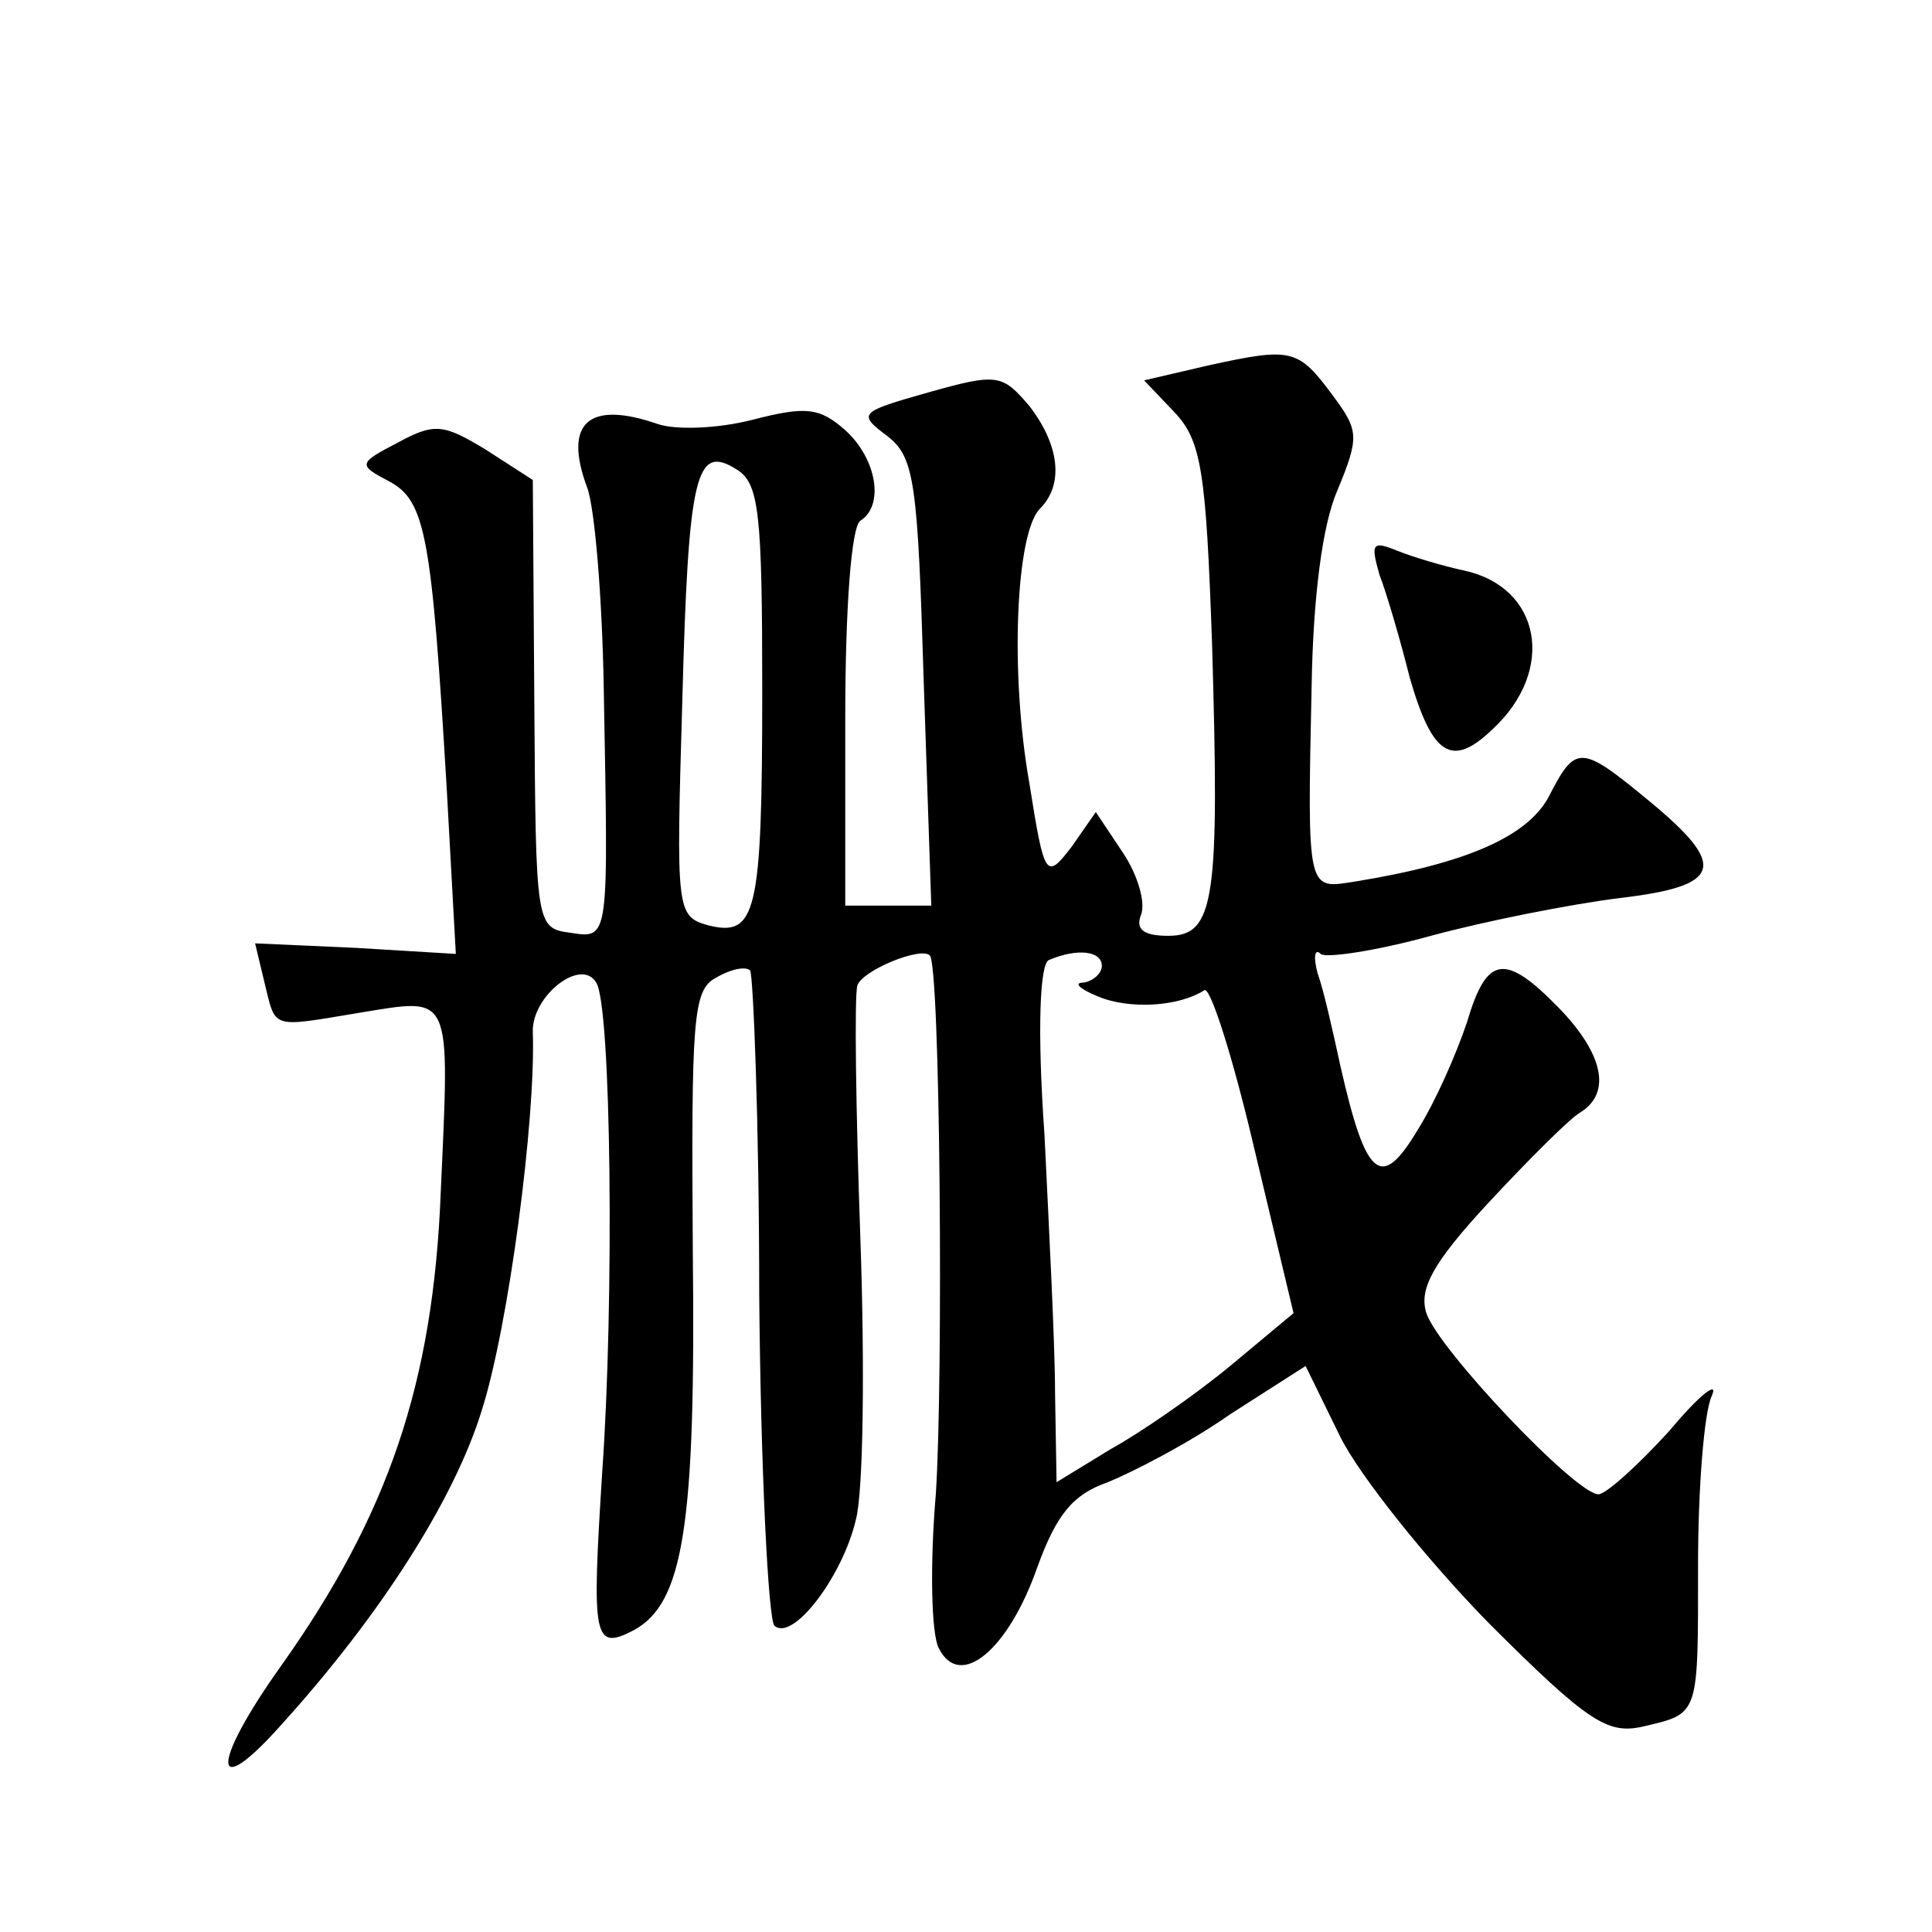 <?xml version="1.0" standalone="no"?>
<!DOCTYPE svg PUBLIC "-//W3C//DTD SVG 20010904//EN"
 "http://www.w3.org/TR/2001/REC-SVG-20010904/DTD/svg10.dtd">
<svg version="1.0" xmlns="http://www.w3.org/2000/svg"
 width="128pt" height="128pt" viewBox="0 0 128 128"
 preserveAspectRatio="xMidYMid meet">
<g transform="translate(0,128) scale(0.1,-0.1)"
fill="#0" stroke="none">
<path d="M801 1038 l-43 -10 20 -21 c18 -19 21 -39 25 -153 5 -170 2 -194 -29 -194
-16 0 -22 4 -18 14 3 8 -2 26 -12 41 l-18 27 -16 -23 c-17 -22 -18 -21 -28 42 -13
73 -9 166 7 182 16 16 13 42 -7 68 -18 21 -21 22 -67 9 -46 -13 -47 -14 -27 -29
18 -14 20 -31 24 -163 l5 -148 -29 0 -28 0 0 124 c0 73 4 127 10 131 16 10 11 41
-10 60 -17 15 -26 16 -61 7 -23 -6 -51 -7 -63 -3 -46 16 -63 1 -47 -42 5 -13 10
-73 11 -133 3 -167 4 -166 -22 -162 -23 3 -23 5 -24 152 l-1 148 -31 20 c-28 17
-34 18 -58 5 -27 -14 -27 -15 -6 -26 24 -13 28 -36 38 -204 l6 -109 -66 4 -67 3
6 -25 c8 -32 3 -31 63 -21 62 10 60 15 54 -119 -5 -127 -35 -214 -106 -314 -47
-66 -46 -91 1 -38 66 73 114 149 132 207 18 56 36 194 34 251 -1 24 32 50 42 33
10 -15 12 -211 4 -324 -7 -111 -6 -119 21 -105 33 18 41 70 39 251 -1 153 0 173
15 181 10 6 20 8 23 5 2 -3 6 -100 6 -215 1 -116 6 -214 10 -219 12 -11 45 32 54
70 5 18 6 102 3 187 -3 85 -4 160 -2 167 3 10 42 26 48 20 7 -6 9 -282 4 -357 -4
-47 -3 -93 2 -102 14 -28 46 -1 65 53 13 36 24 49 47 57 17 7 54 26 81 45 l50 32
23 -47 c13 -26 57 -81 98 -123 66 -66 79 -74 102 -69 38 9 37 6 37 107 0 51 4 101
9 112 5 11 -8 1 -28 -23 -21 -23 -42 -42 -47 -42 -15 0 -106 96 -114 120 -5 16
4 33 41 73 27 29 54 56 61 60 21 13 15 39 -14 69 -36 37 -48 35 -61 -9 -7 -21 -21
-53 -33 -72 -24 -40 -34 -32 -51 43 -5 23 -11 50 -15 61 -3 11 -2 17 2 13 3 -3
37 2 73 12 37 10 93 21 125 25 68 8 72 21 20 64 -46 38 -49 38 -67 3 -14 -26 -54
-44 -128 -56 -32 -5 -32 -9 -29 130 1 58 7 106 17 129 15 36 14 40 -3 63 -23 31
-27 32 -82 20z m-296 -216 c0 -148 -4 -163 -36 -155 -21 6 -21 10 -17 147 4 153
9 172 36 155 15 -9 17 -29 17 -147z m225 -182 c0 -5 -6 -10 -12 -11 -7 0 -3 -4
9 -9 21 -9 54 -7 71 4 4 2 19 -45 33 -105 l26 -109 -42 -35 c-23 -19 -59 -44 -79
-55 l-36 -22 -1 59 c0 32 -4 109 -7 171 -5 71 -3 114 3 116 19 8 35 6 35 -4z M914
899 c5 -13 14 -44 20 -68 15 -52 28 -60 55 -34 42 39 32 94 -19 105 -14 3 -34 9
-44 13 -17 7 -18 5 -12 -16z"/>
</g>
</svg>
